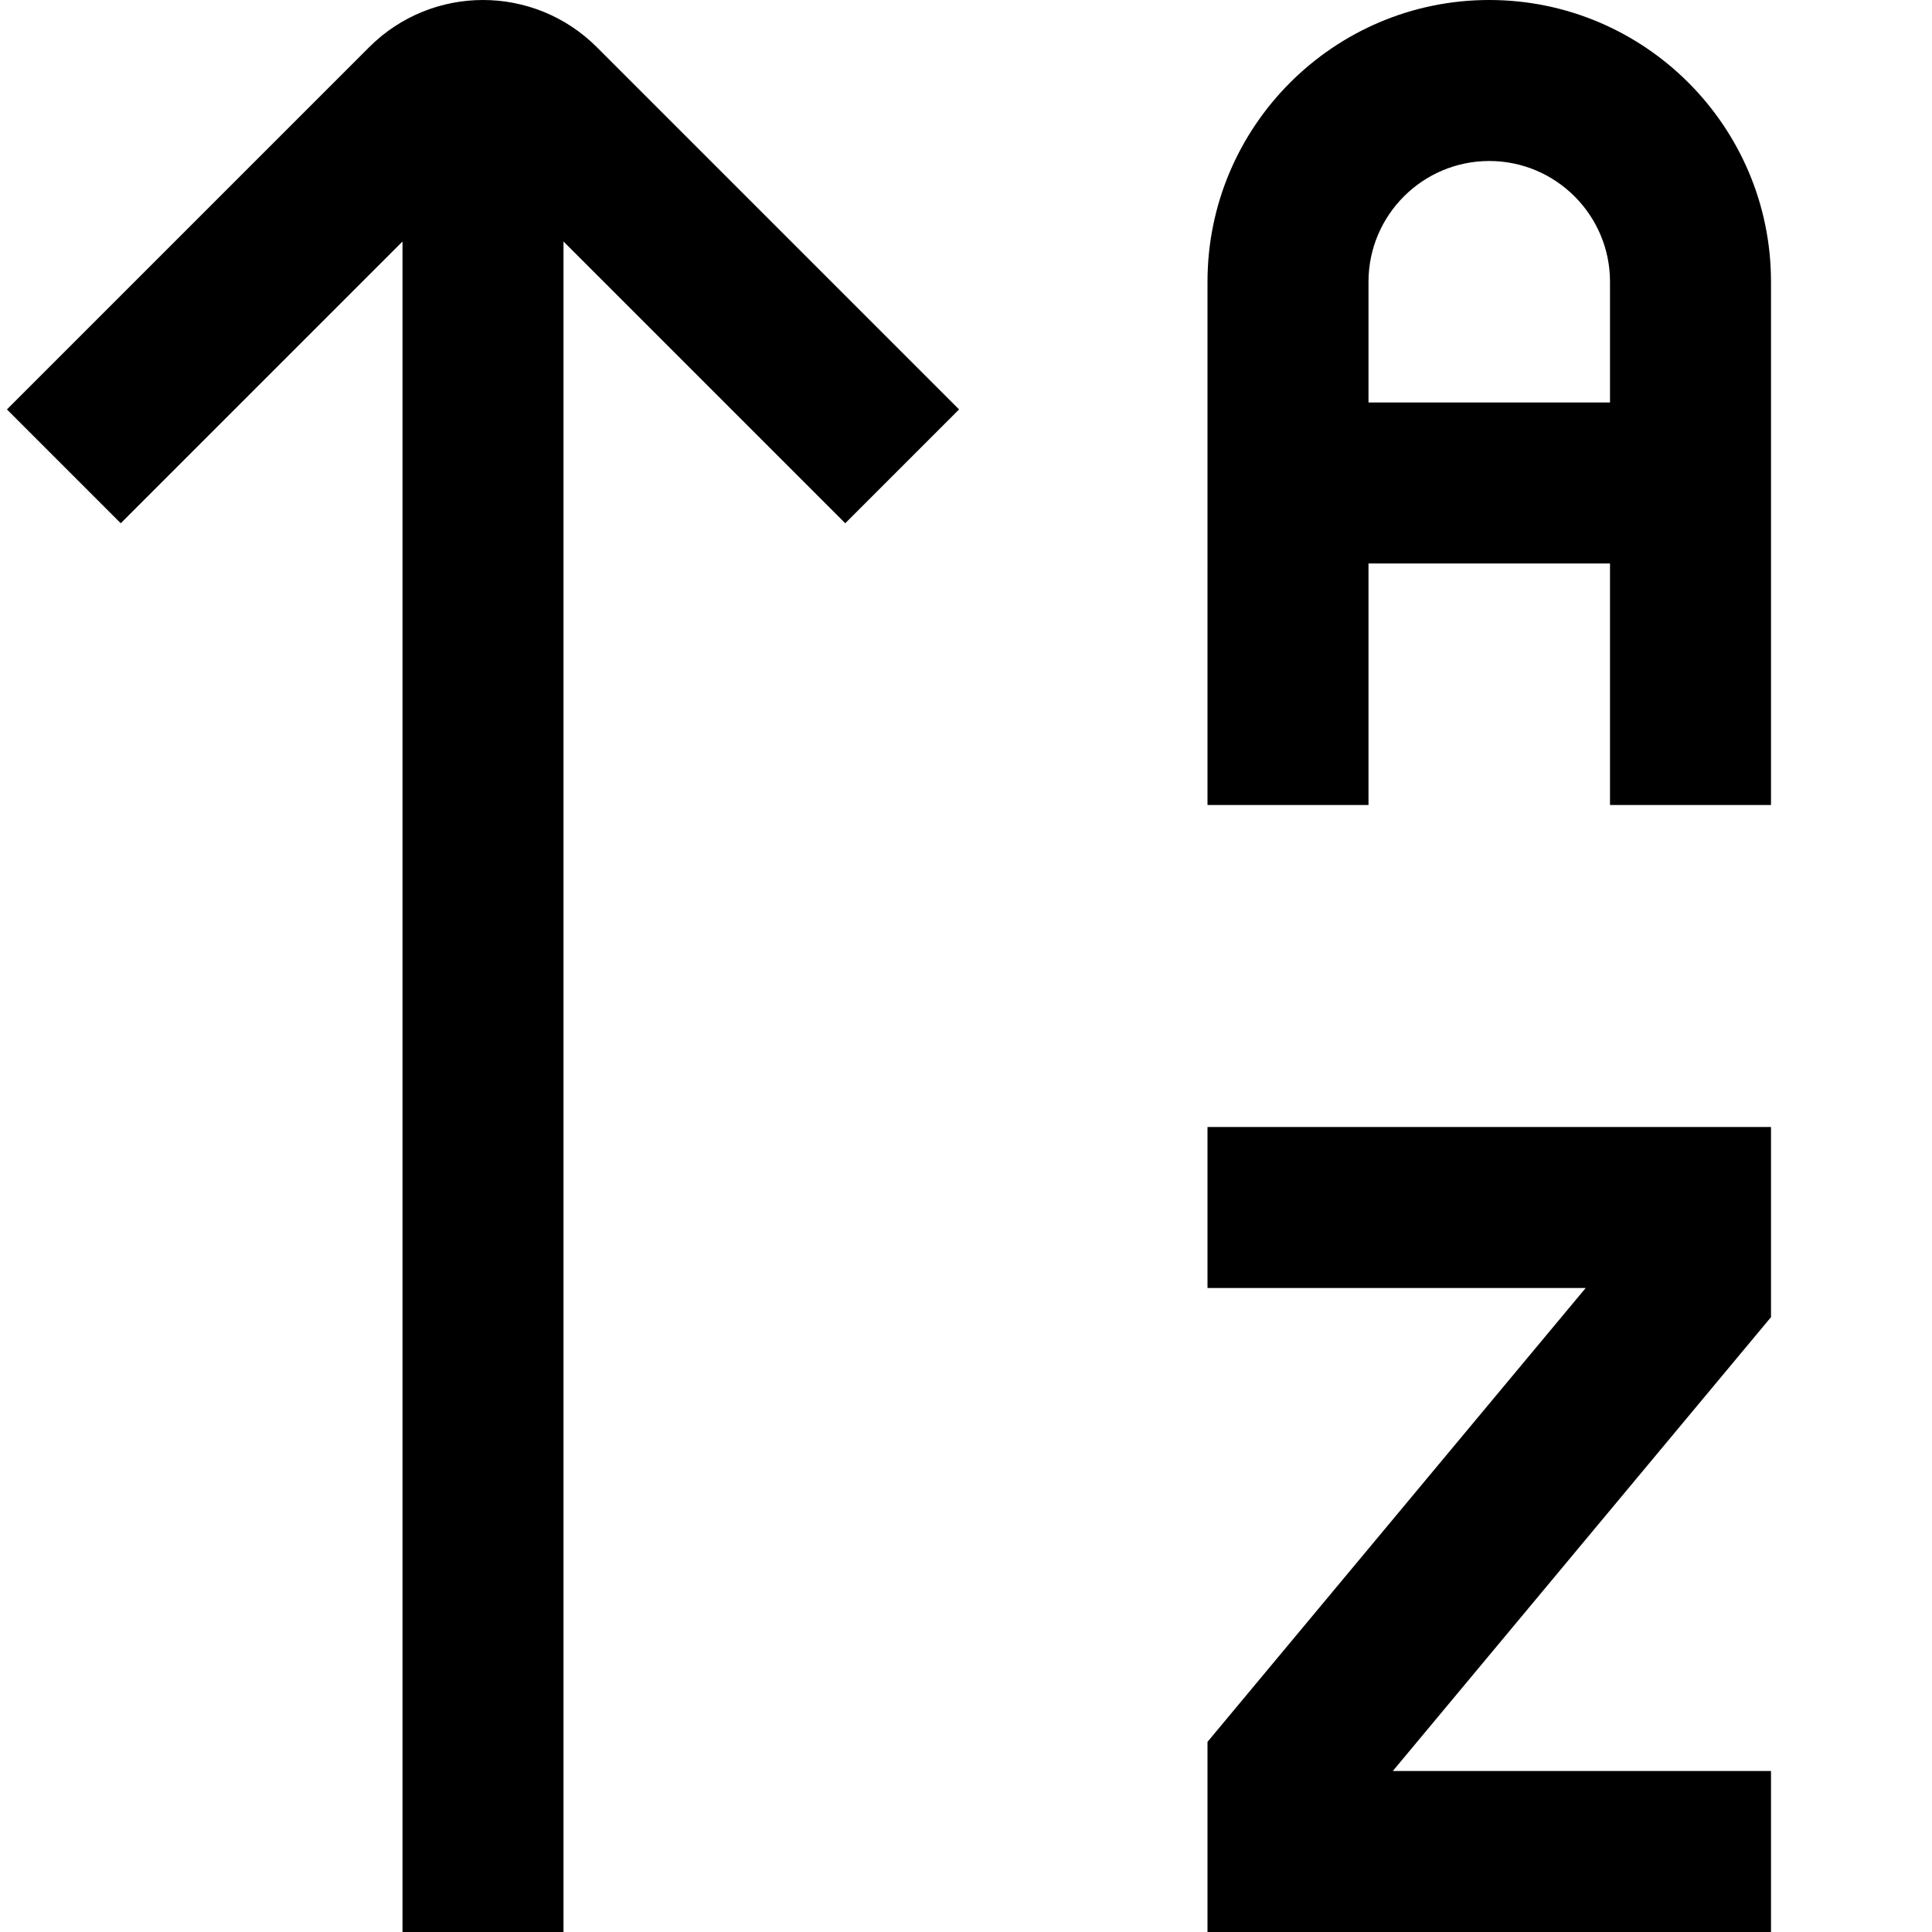<?xml version="1.0" encoding="UTF-8"?>
<svg xmlns="http://www.w3.org/2000/svg" id="Layer_1" data-name="Layer 1" viewBox="0 0 24 24" width="512" height="512"><path d="M15,14h7v2.362l-4.698,5.638h4.698v2h-7v-2.362l4.698-5.638h-4.698v-2ZM22,3.5v6.5h-2v-3h-3v3h-2V3.5c0-1.93,1.57-3.5,3.5-3.5s3.5,1.57,3.5,3.5Zm-2,0c0-.827-.673-1.5-1.5-1.5s-1.5,.673-1.5,1.5v1.5h3v-1.5ZM6,0C5.488,0,4.976,.196,4.586,.586L.086,5.086l1.414,1.414,3.5-3.5V24h2V3l3.5,3.5,1.414-1.414L7.414,.586C7.024,.196,6.512,0,6,0Z"/></svg>
